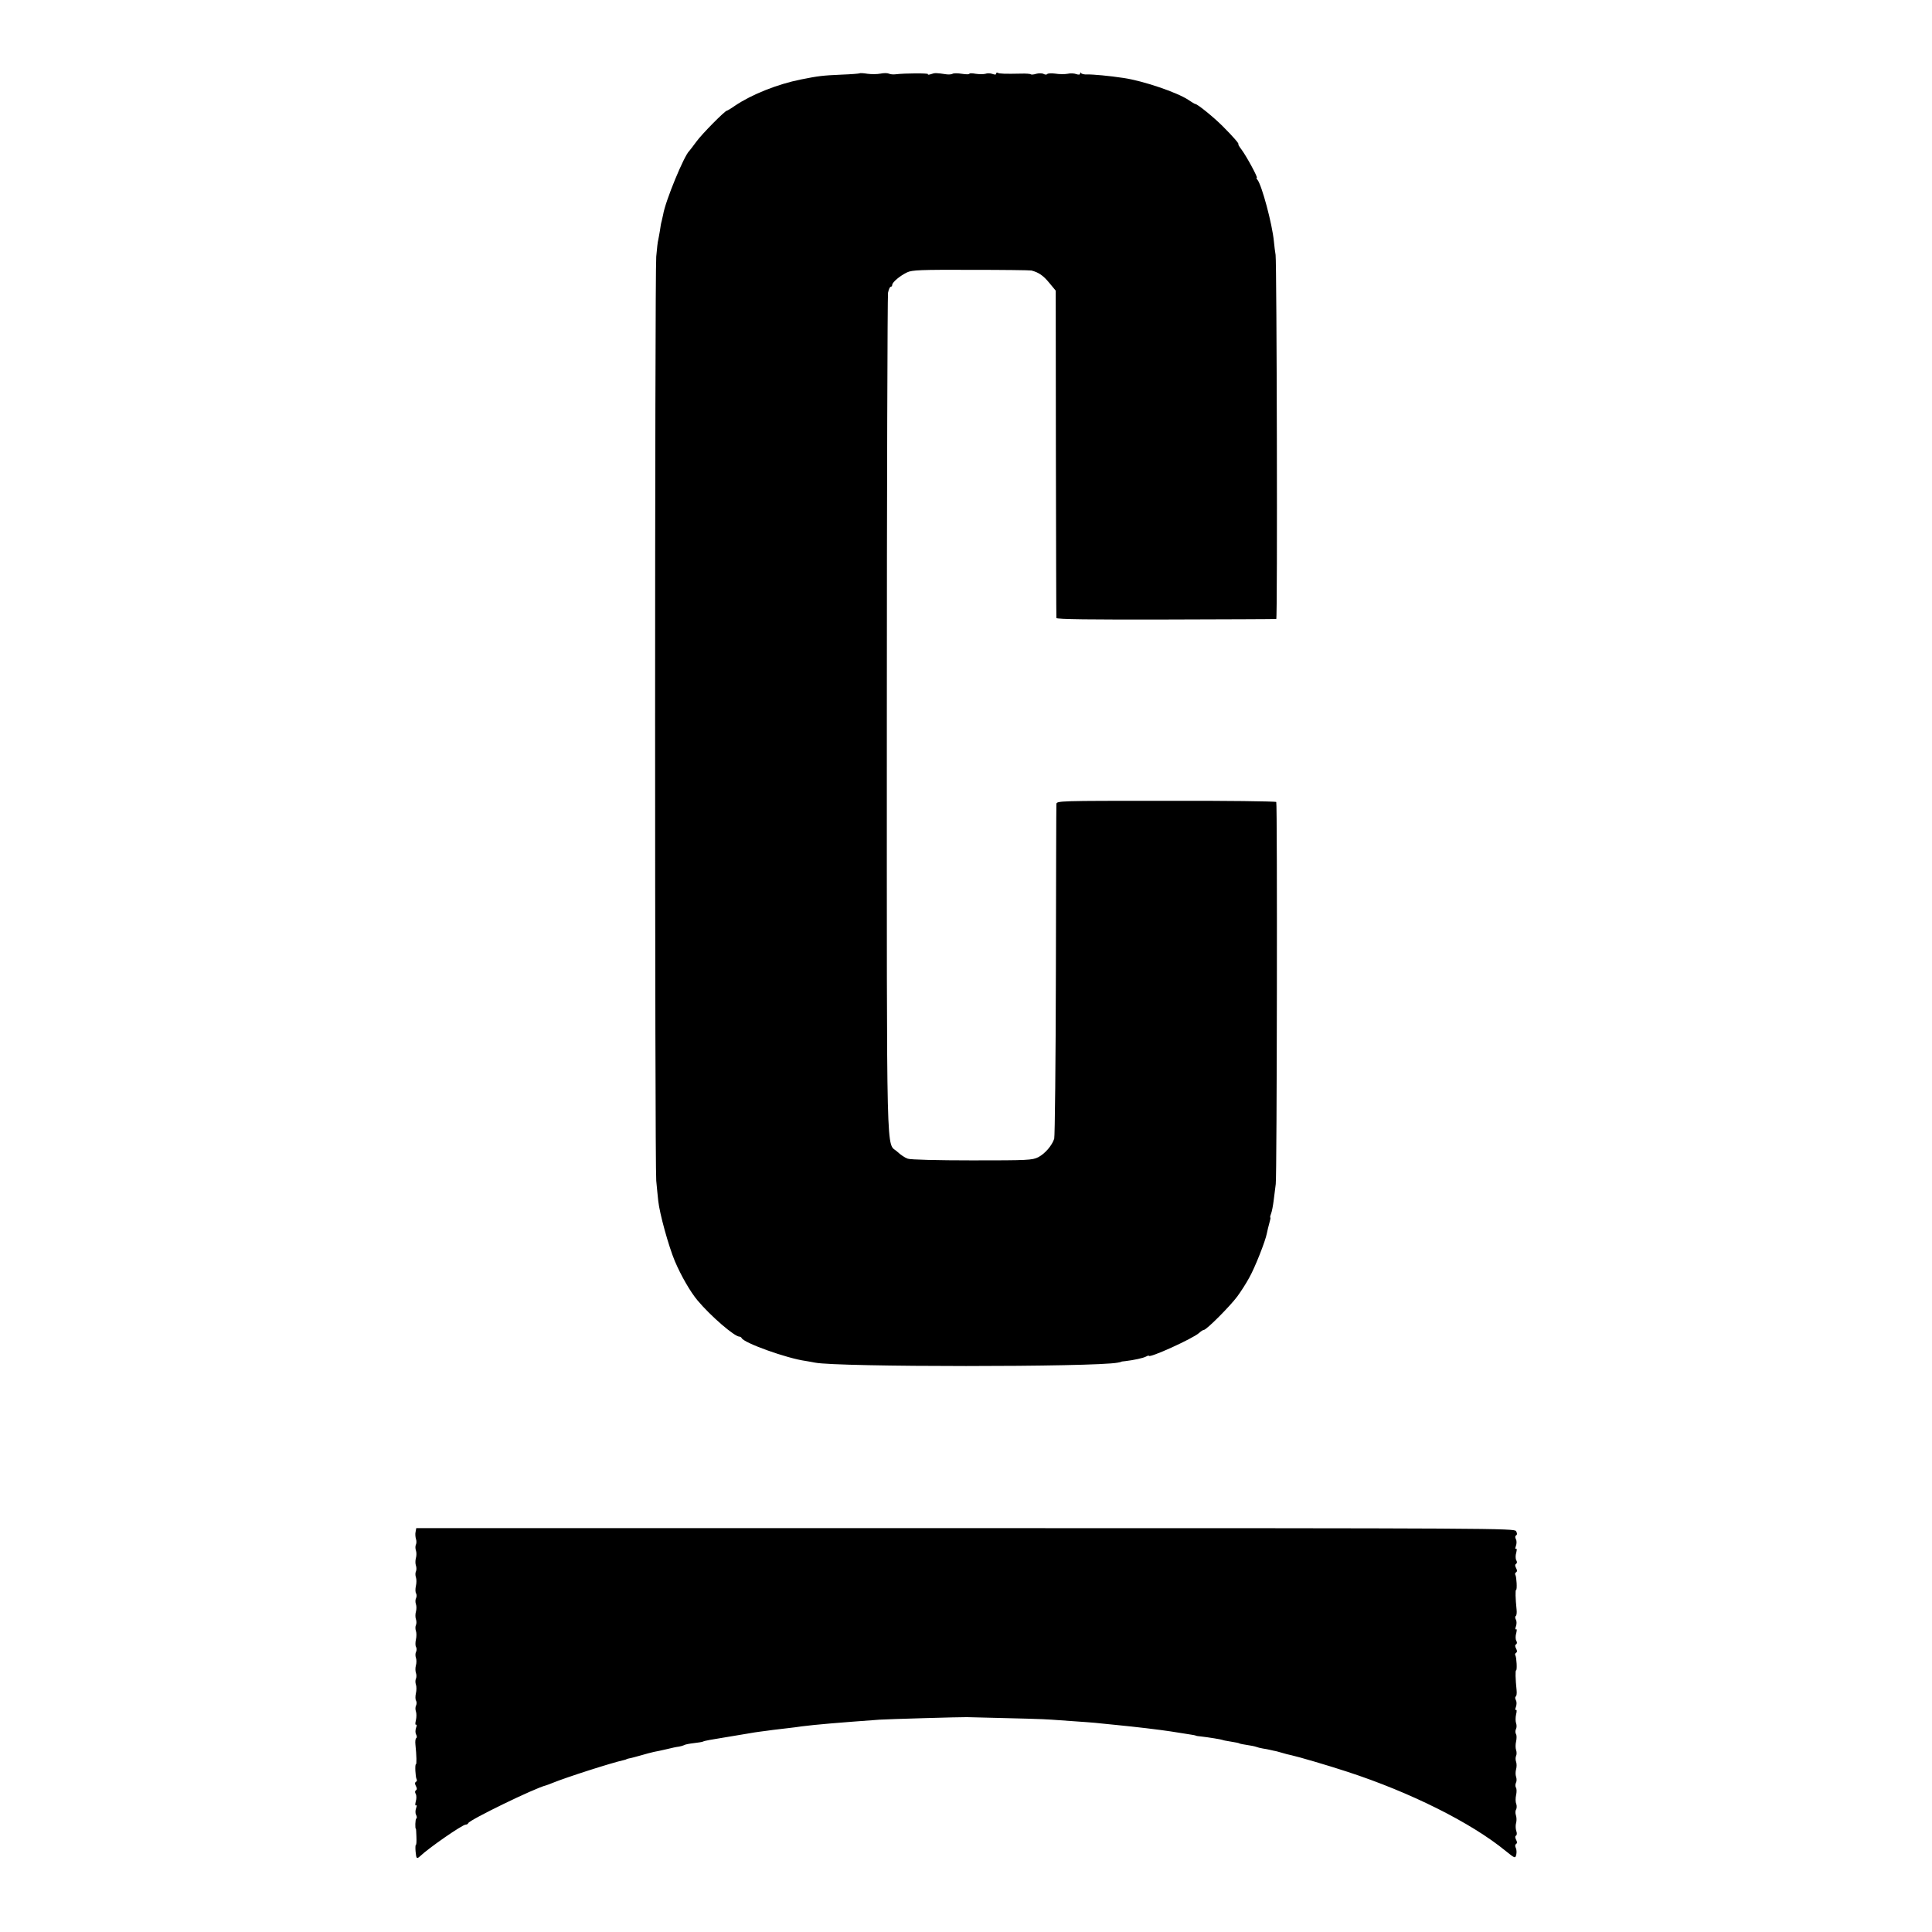 <?xml version="1.0" standalone="no"?>
<!DOCTYPE svg PUBLIC "-//W3C//DTD SVG 20010904//EN"
 "http://www.w3.org/TR/2001/REC-SVG-20010904/DTD/svg10.dtd">
<svg version="1.0" xmlns="http://www.w3.org/2000/svg"
 width="1152pt" height="1152pt" viewBox="0 0 1152 1152"
 preserveAspectRatio="xMidYMid meet">
<g transform="translate(0,1152) scale(0.1,-0.1)"
fill="#000000" stroke="none">
<path d="M5126 11083 c-2 -2 -51 -6 -107 -8 -115 -5 -139 -8 -244 -29 -140
-28 -292 -89 -392 -156 -24 -17 -46 -30 -49 -30 -11 0 -150 -140 -182 -185
-20 -27 -39 -52 -42 -55 -30 -26 -143 -299 -156 -380 -3 -14 -7 -32 -9 -40 -3
-8 -7 -33 -10 -55 -4 -22 -8 -47 -10 -55 -3 -8 -8 -53 -12 -100 -9 -111 -9
-5412 0 -5510 4 -41 9 -96 12 -121 8 -75 61 -268 99 -359 38 -89 93 -184 136
-235 79 -94 220 -215 249 -215 5 0 11 -4 13 -8 11 -29 271 -122 382 -137 17
-3 42 -7 56 -10 133 -27 1666 -27 1805 0 11 2 20 4 20 5 0 1 11 3 25 4 51 6
106 18 123 27 9 5 17 8 17 5 0 -17 264 103 300 136 11 10 23 18 28 18 16 0
157 142 200 200 22 30 54 80 70 110 35 61 98 222 106 266 3 16 10 44 15 62 5
17 8 32 6 32 -3 0 -1 10 4 23 5 12 12 49 16 82 4 33 10 76 12 95 7 51 10 2269
3 2278 -3 4 -299 8 -657 7 -646 0 -653 0 -654 -20 -1 -11 -2 -459 -3 -995 -1
-536 -6 -986 -10 -1000 -14 -42 -55 -89 -95 -110 -36 -18 -62 -19 -395 -19
-202 0 -368 4 -383 10 -16 5 -43 23 -62 41 -68 64 -63 -154 -63 2593 0 1371 4
2508 7 2529 4 20 11 36 16 36 5 0 9 5 9 11 0 16 47 55 89 75 29 14 81 16 380
15 190 0 353 -2 361 -4 43 -11 71 -30 106 -73 l39 -47 1 -971 c1 -534 2 -976
3 -981 1 -8 206 -10 654 -9 358 1 654 2 657 3 8 1 3 2125 -4 2171 -3 19 -8 55
-10 80 -10 105 -72 335 -98 368 -6 6 -8 12 -4 12 8 0 -60 126 -91 168 -13 17
-22 32 -19 32 8 0 -31 45 -94 108 -53 53 -150 132 -163 132 -3 0 -22 11 -42
25 -66 44 -269 113 -385 130 -85 13 -185 22 -217 21 -18 -1 -35 3 -37 9 -3 5
-5 4 -5 -2 -1 -9 -8 -10 -23 -5 -13 5 -36 6 -53 2 -16 -3 -49 -3 -73 1 -23 3
-45 2 -48 -3 -3 -4 -12 -4 -21 1 -9 5 -29 5 -44 1 -15 -5 -30 -6 -33 -3 -3 3
-29 5 -58 4 -94 -2 -130 -1 -139 5 -5 3 -9 1 -9 -5 0 -7 -8 -7 -22 -2 -13 5
-32 5 -42 1 -11 -3 -37 -3 -58 0 -21 4 -38 4 -38 0 0 -4 -20 -4 -45 0 -24 4
-49 4 -55 0 -6 -4 -24 -5 -38 -3 -60 9 -68 9 -90 1 -13 -4 -21 -5 -19 0 5 6
-134 6 -193 -1 -14 -2 -32 0 -40 4 -9 4 -31 4 -50 0 -19 -4 -54 -4 -77 -1 -24
4 -45 5 -47 3z"/>
<path d="M2478 2386 c-3 -12 -1 -31 2 -42 4 -10 4 -26 0 -34 -4 -8 -4 -24 0
-35 4 -11 4 -31 0 -45 -4 -14 -4 -34 0 -45 4 -11 4 -27 0 -35 -4 -8 -4 -24 0
-35 4 -11 4 -34 0 -51 -4 -18 -4 -38 1 -45 4 -7 4 -20 0 -28 -5 -9 -5 -25 -1
-36 4 -11 4 -31 0 -45 -4 -14 -4 -34 0 -45 4 -11 4 -27 0 -35 -4 -8 -4 -24 0
-35 4 -11 4 -34 0 -51 -4 -18 -4 -38 1 -45 4 -7 4 -20 0 -28 -5 -9 -5 -25 -1
-36 4 -11 4 -31 0 -45 -4 -14 -4 -34 0 -45 4 -11 4 -27 0 -35 -4 -8 -4 -24 0
-35 4 -11 4 -34 0 -51 -4 -18 -4 -38 1 -45 4 -7 4 -20 0 -28 -5 -9 -5 -25 -1
-36 4 -11 4 -34 0 -52 -5 -19 -4 -30 1 -27 5 3 5 -5 0 -18 -5 -14 -5 -31 0
-40 5 -9 6 -19 1 -22 -5 -3 -7 -20 -5 -38 7 -67 8 -118 3 -118 -7 0 -3 -76 4
-89 4 -5 2 -12 -4 -16 -7 -4 -7 -12 0 -25 7 -13 7 -21 0 -25 -6 -4 -7 -12 -1
-22 5 -9 5 -29 0 -45 -4 -17 -4 -26 2 -23 5 4 5 -3 0 -17 -5 -14 -5 -31 0 -40
5 -9 6 -19 1 -22 -6 -3 -8 -61 -2 -61 1 0 2 -21 3 -48 1 -26 0 -47 -3 -47 -3
0 -4 -18 -2 -40 4 -44 7 -46 27 -28 51 49 252 188 271 188 7 0 14 4 16 9 6 19
399 210 463 225 6 2 24 8 40 15 81 33 351 120 425 136 8 2 15 4 15 5 0 1 7 3
16 5 9 1 41 10 70 18 30 9 65 18 79 21 14 2 48 10 75 16 28 7 60 14 72 15 12
2 26 6 32 9 5 4 31 9 57 12 27 3 51 7 55 9 3 2 21 7 40 10 19 3 59 10 89 15
30 5 71 12 90 15 19 3 46 8 60 10 14 3 43 7 65 10 22 3 56 7 75 10 19 2 58 7
85 10 28 3 66 8 85 11 86 11 218 22 465 40 42 3 489 16 520 15 335 -8 452 -11
505 -15 202 -14 258 -18 290 -22 19 -2 60 -6 90 -9 59 -6 137 -14 185 -20 56
-7 130 -16 145 -19 8 -1 40 -6 70 -11 73 -11 74 -12 80 -14 3 -2 16 -4 30 -5
45 -5 125 -18 130 -21 3 -2 25 -6 50 -10 25 -4 48 -8 51 -11 4 -2 24 -6 45 -9
22 -3 46 -8 54 -11 8 -3 26 -8 40 -10 14 -2 35 -6 47 -9 13 -3 25 -6 28 -6 2
0 19 -5 37 -10 18 -6 44 -12 58 -15 38 -8 223 -62 335 -99 374 -122 737 -303
943 -472 56 -45 57 -45 63 -22 3 13 2 32 -3 41 -5 10 -4 19 2 23 7 4 7 12 0
25 -6 12 -7 21 0 25 5 3 6 15 1 28 -4 12 -5 33 -1 47 4 14 3 34 -1 46 -4 11
-4 27 1 34 4 7 5 22 1 34 -5 11 -5 34 -1 52 4 18 4 38 -1 45 -4 7 -4 20 0 28
5 9 5 25 1 36 -4 11 -4 31 0 45 4 14 4 34 0 45 -4 11 -4 27 0 35 4 8 4 24 0
35 -4 11 -4 34 0 51 4 18 4 38 -1 45 -4 7 -4 20 0 28 5 9 5 25 1 36 -4 11 -4
34 0 52 5 19 4 30 -1 27 -5 -3 -5 5 0 18 5 14 5 31 0 40 -5 9 -6 19 -1 22 5 3
7 20 5 38 -7 67 -8 118 -3 118 7 0 3 76 -4 89 -4 5 -2 12 4 16 7 4 7 12 0 25
-7 13 -7 21 0 25 6 4 7 12 1 22 -5 9 -5 29 0 45 4 17 4 26 -2 23 -5 -4 -5 3 0
17 5 14 5 31 0 40 -5 9 -6 19 -1 22 5 3 7 20 5 38 -7 67 -8 118 -3 118 7 0 3
76 -4 89 -4 5 -2 12 4 16 7 4 7 12 0 25 -7 13 -7 21 0 25 6 4 7 12 1 22 -5 9
-5 29 0 45 4 17 4 26 -2 23 -5 -4 -5 3 0 17 5 14 5 31 0 40 -6 11 -5 19 1 23
7 4 7 12 0 25 -9 17 -116 18 -3284 18 l-3274 0 -4 -22z"/>
</g>
</svg>

